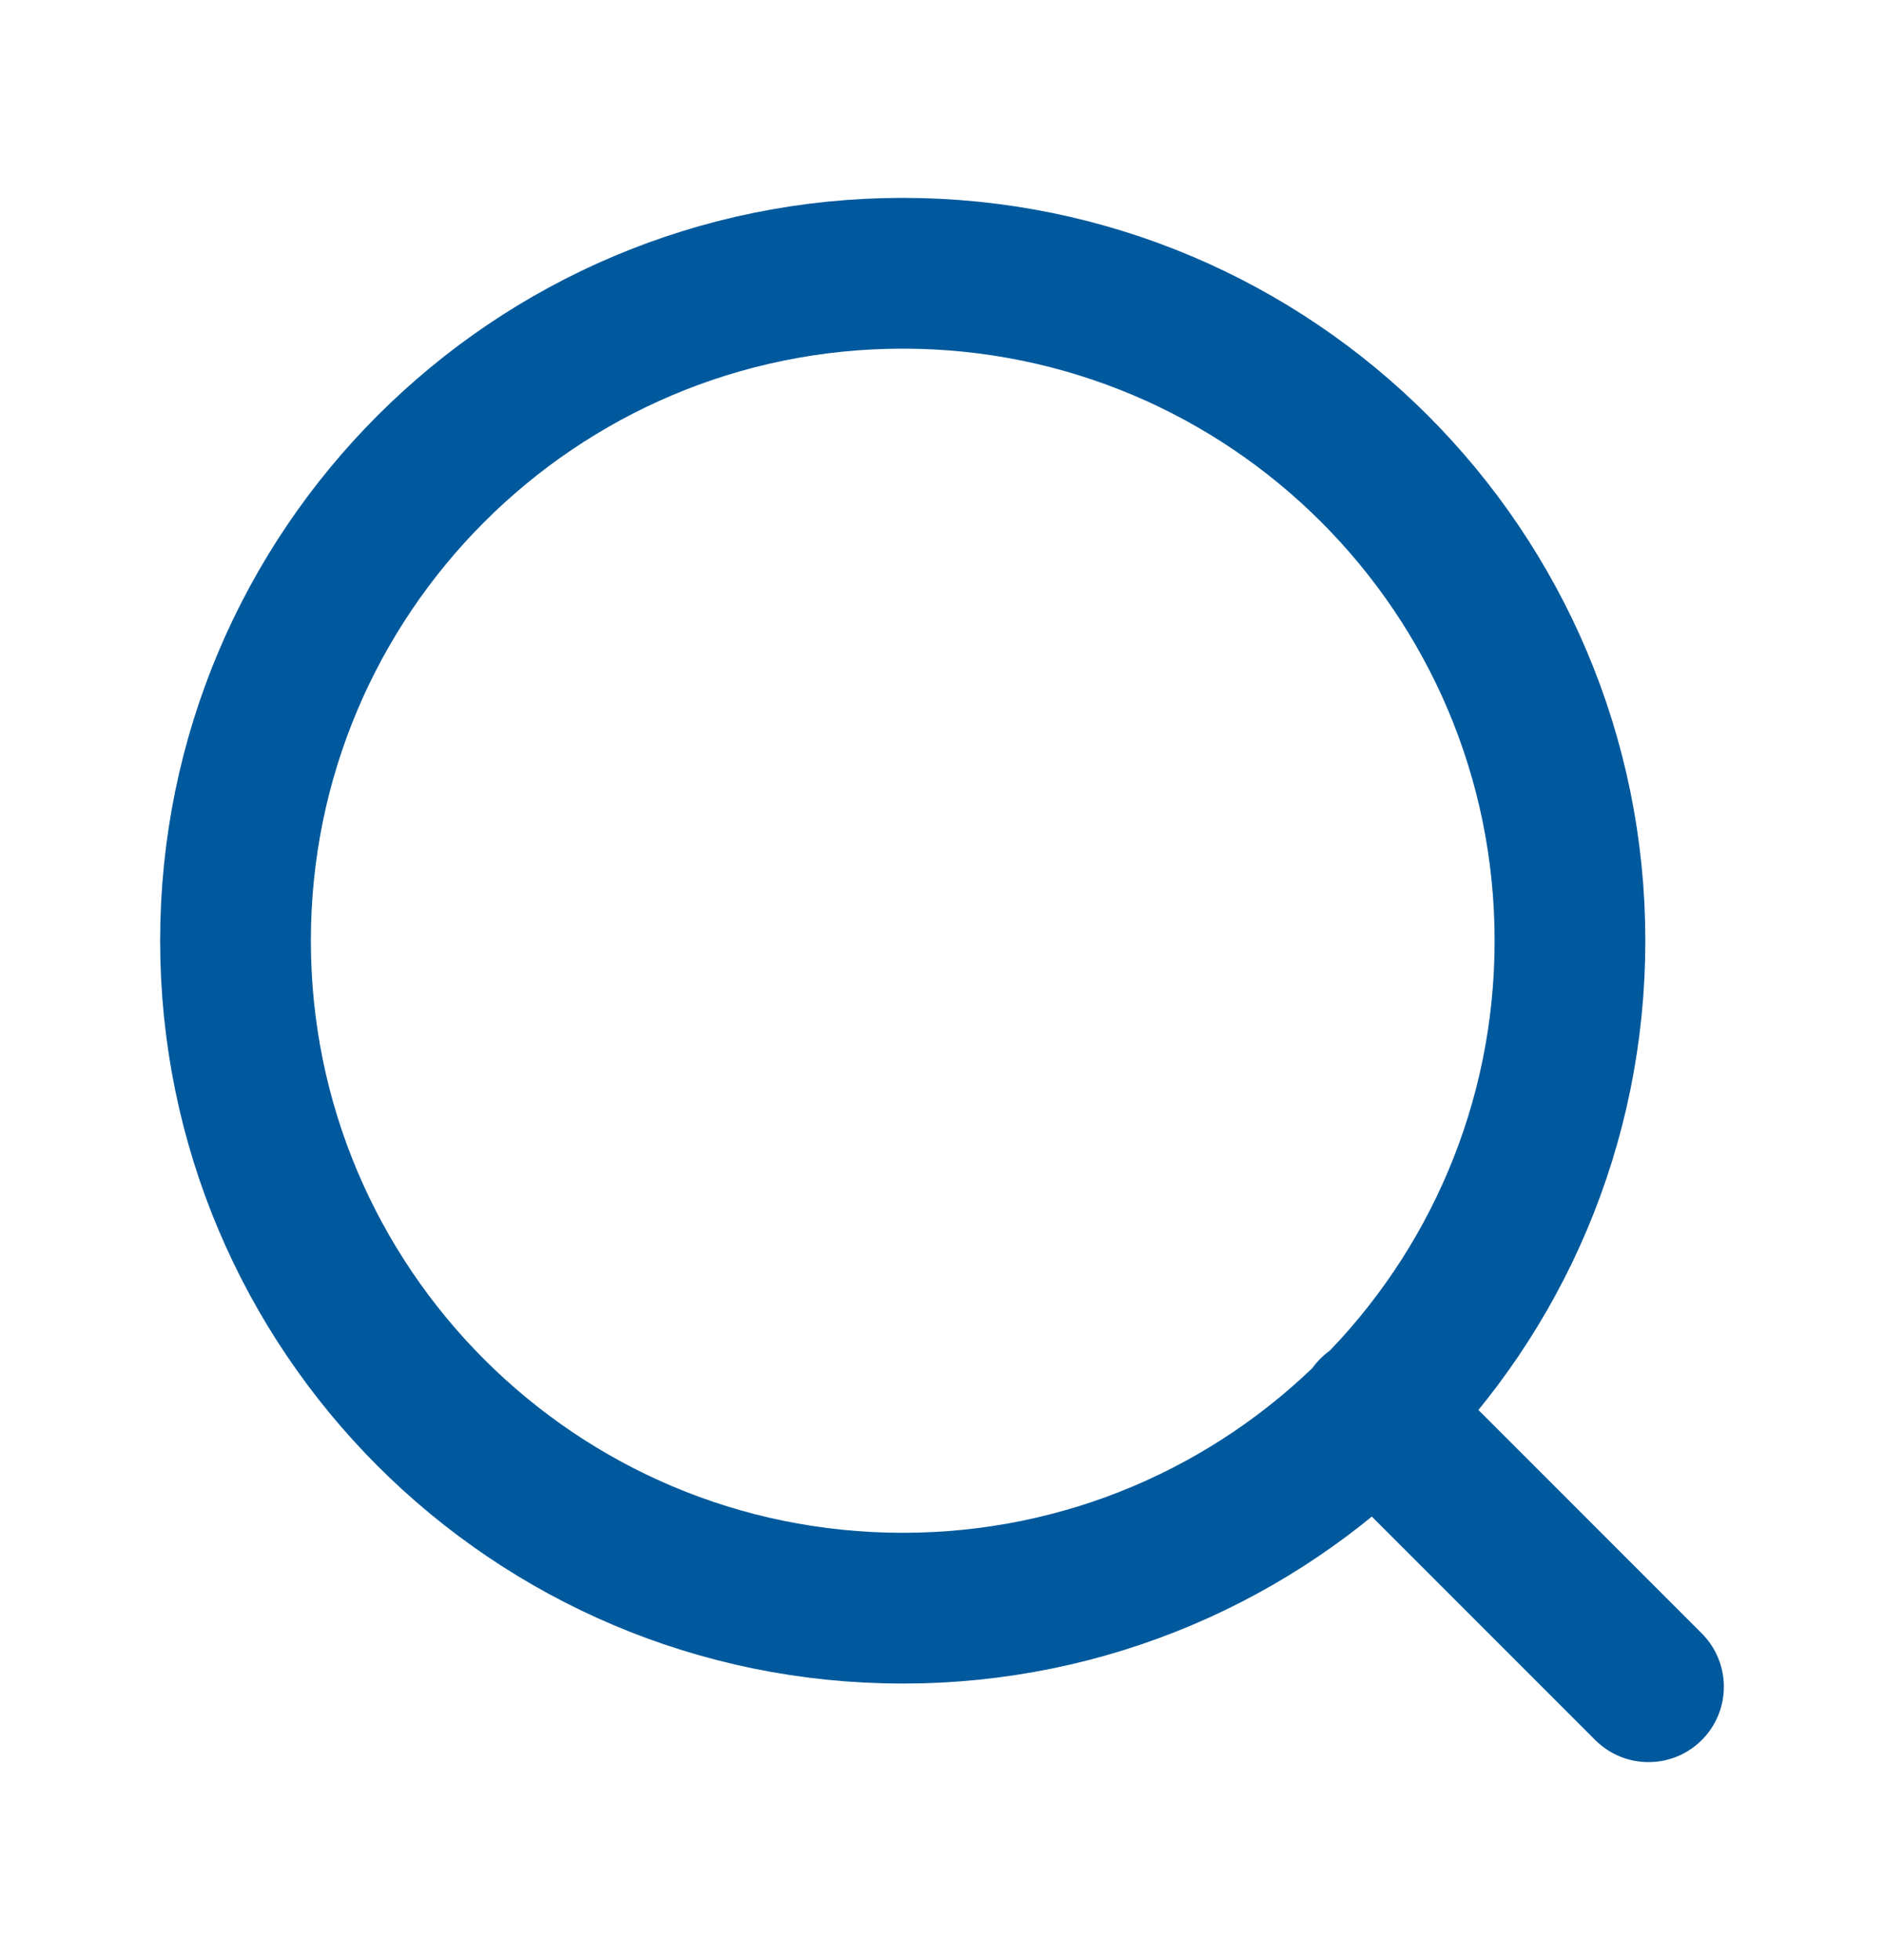 <svg width="25" height="26" viewBox="0 0 25 26" fill="none" xmlns="http://www.w3.org/2000/svg">
<path d="M21.875 22.375L18.229 18.729M20.833 12.479C20.833 17.369 16.869 21.333 11.979 21.333C7.089 21.333 3.125 17.369 3.125 12.479C3.125 7.589 7.089 3.625 11.979 3.625C16.869 3.625 20.833 7.589 20.833 12.479Z" stroke="#00599D" stroke-width="2" stroke-linecap="round" stroke-linejoin="round"/>
</svg>
